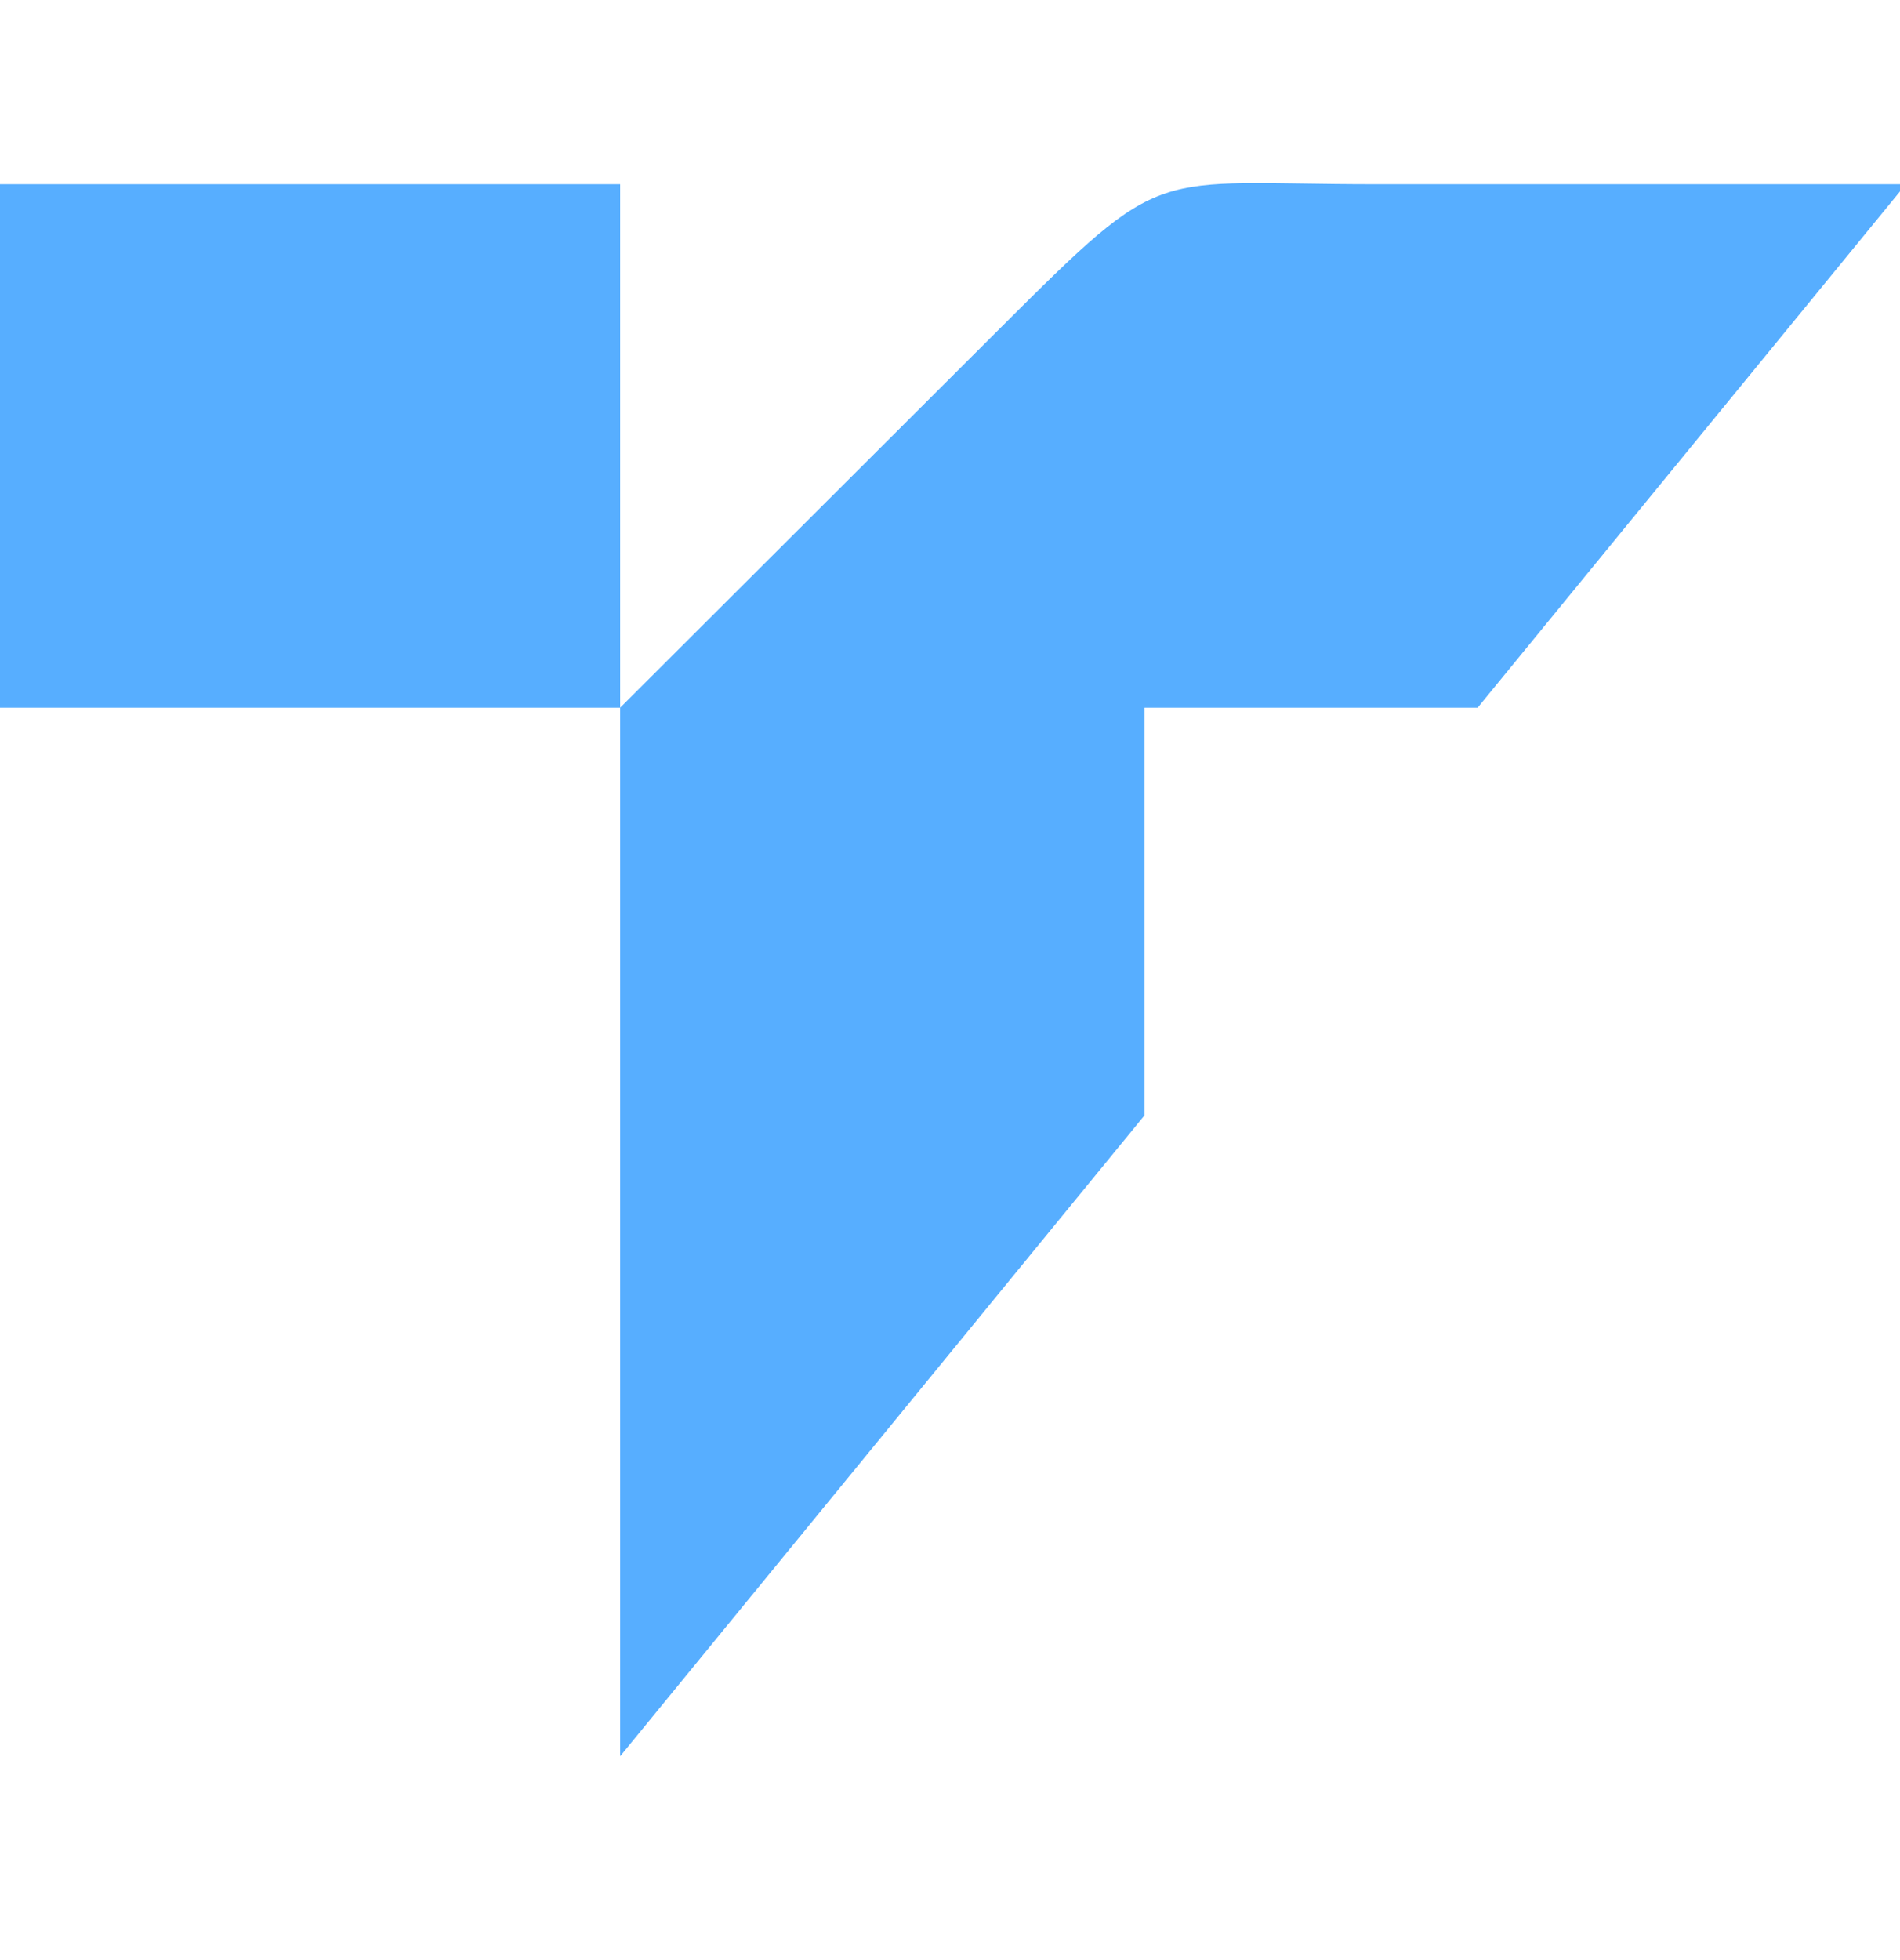 <svg width="32" height="33" viewBox="0 0 32 33" fill="none" xmlns="http://www.w3.org/2000/svg">
<g clip-path="url(#clip0_706_104154)">
<path fill-rule="evenodd" clip-rule="evenodd" d="M19.277 18.777V11.914H24.887L32.099 3.102C29.12 3.102 26.141 3.102 23.162 3.102C19.336 3.102 19.668 2.707 16.853 5.517L10.445 11.914H-0.062V3.102H10.445V29.568L19.277 18.777Z" fill="#57AEFF"/>
</g>
<defs>
<clipPath id="clip0_706_104154">
<rect width="32" height="32" fill="white" transform="translate(0 0.333)"/>
</clipPath>
</defs>
</svg>
